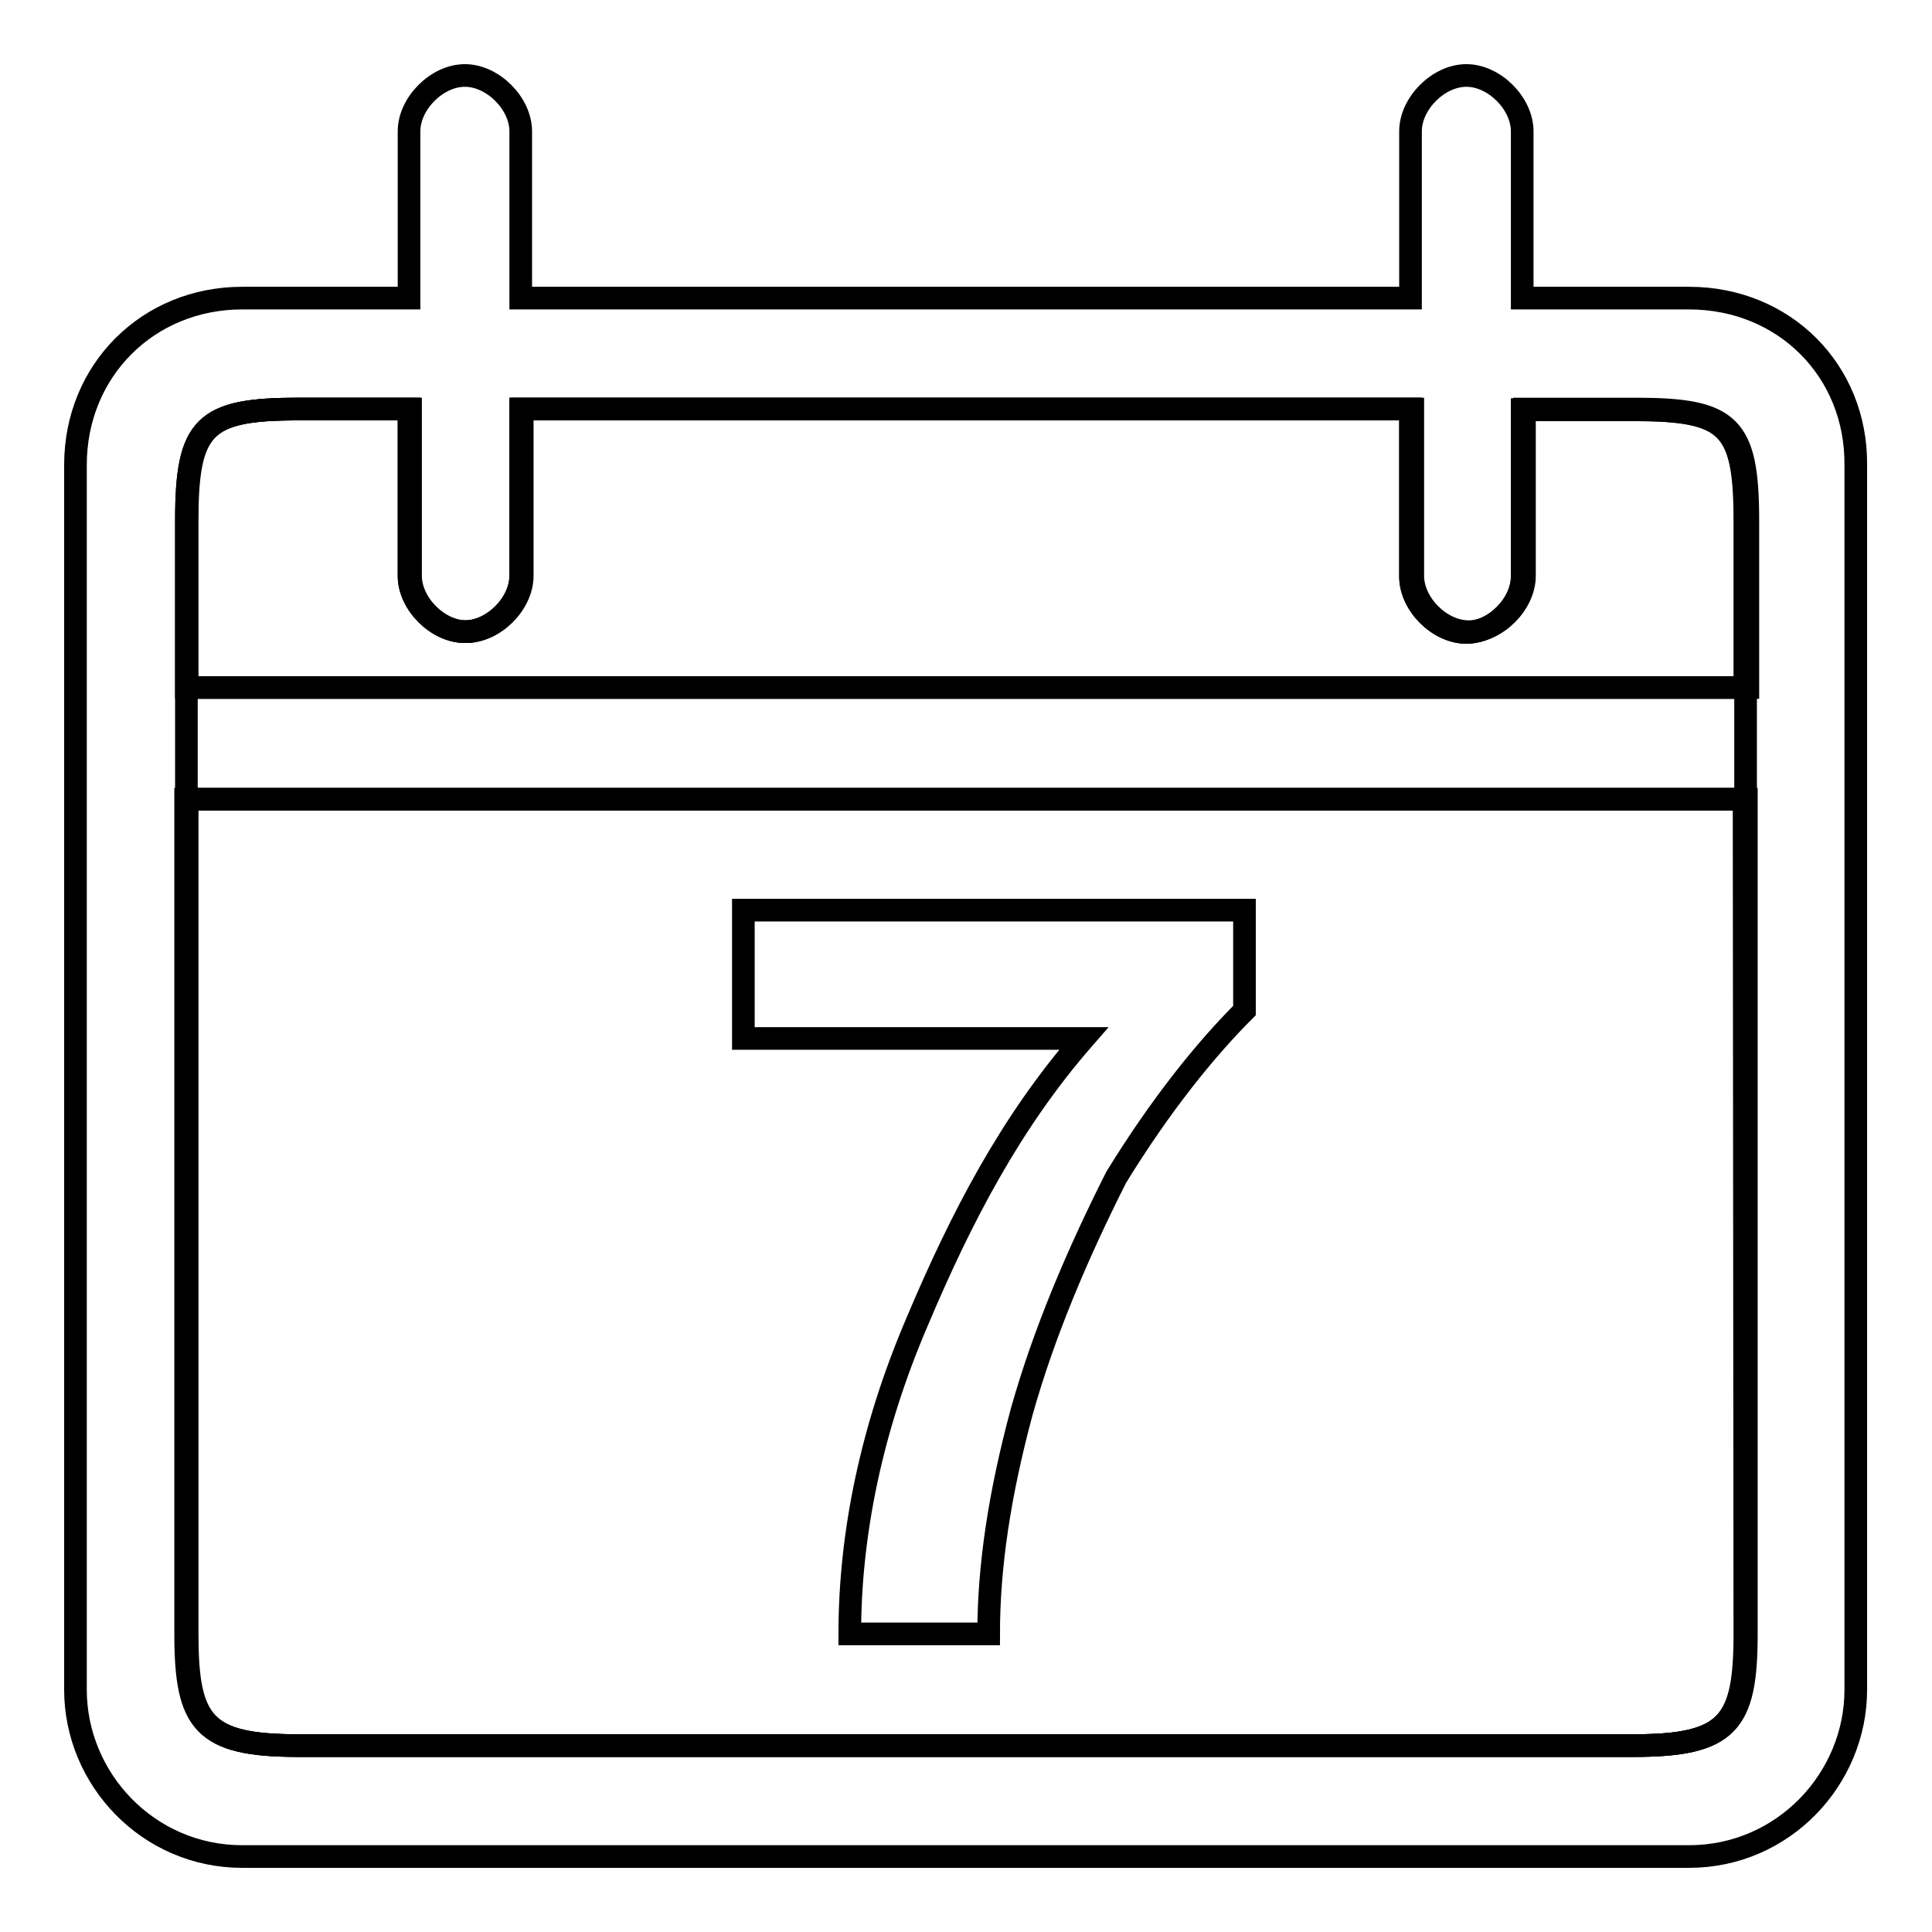 <?xml version="1.0" encoding="utf-8"?>
<!-- Svg Vector Icons : http://www.onlinewebfonts.com/icon -->
<!DOCTYPE svg PUBLIC "-//W3C//DTD SVG 1.1//EN" "http://www.w3.org/Graphics/SVG/1.1/DTD/svg11.dtd">
<svg version="1.1" xmlns="http://www.w3.org/2000/svg" xmlns:xlink="http://www.w3.org/1999/xlink" x="0px" y="0px" viewBox="0 0 256 256" enable-background="new 0 0 256 256" xml:space="preserve">
<g><g><path stroke-width="3" fill-opacity="0" stroke="#000000"  d="M216.5,54.3h-14.8v22.1c0,3.7-3.7,7.4-7.4,7.4c-3.7,0-7.4-3.7-7.4-7.4V54.2H69v22.1c0,3.7-3.7,7.4-7.4,7.4s-7.4-3.7-7.4-7.4V54.2H39.5C27,54.2,24.7,56.4,24.7,69v147.5c0,11.8,2.2,14.8,14.8,14.8h177c12.5,0,14.8-3,14.8-14.8V69C231.2,56.4,229,54.3,216.5,54.3z"/><path stroke-width="3" fill-opacity="0" stroke="#000000"  d="M216.5,54.3h-14.8v22.1c0,3.7-3.7,7.4-7.4,7.4c-3.7,0-7.4-3.7-7.4-7.4V54.2H69v22.1c0,3.7-3.7,7.4-7.4,7.4s-7.4-3.7-7.4-7.4V54.2H39.5C27,54.2,24.7,56.4,24.7,69v22.1h206.5V69C231.2,56.4,229,54.3,216.5,54.3z"/><path stroke-width="3" fill-opacity="0" stroke="#000000"  d="M24.8,216.5c0,11.8,2.2,14.8,14.8,14.8h177c12.5,0,14.8-3,14.8-14.8V105.9H24.8V216.5z"/><path stroke-width="3" fill-opacity="0" stroke="#000000"  d="M223.8,39.5h-22.1V17.4c0-3.7-3.7-7.4-7.4-7.4c-3.7,0-7.4,3.7-7.4,7.4v22.1H69V17.4c0-3.7-3.7-7.4-7.4-7.4s-7.4,3.7-7.4,7.4v22.1H32.1C19.6,39.5,10,49.1,10,61.6v29.5v14.8v118c0,11.8,9.6,22.1,22.1,22.1h191.7c12.5,0,22.1-10.3,22.1-22.1v-118V91.1V61.6C246,49.1,236.4,39.5,223.8,39.5z M231.2,216.5c0,11.8-2.2,14.8-14.8,14.8h-177c-12.5,0-14.8-3-14.8-14.8V105.9h206.5L231.2,216.5L231.2,216.5z M24.8,91.1V69c0-12.5,2.2-14.8,14.8-14.8h14.8v22.1c0,3.7,3.7,7.4,7.4,7.4c3.7,0,7.4-3.7,7.4-7.4V54.2h118v22.1c0,3.7,3.7,7.4,7.4,7.4c3.7,0,7.4-3.7,7.4-7.4V54.2h14.8c12.5,0,14.8,2.2,14.8,14.8v22.1H24.8z"/><path stroke-width="3" fill-opacity="0" stroke="#000000"  d="M98.5,137.6v-17h66.4v13.3c-5.2,5.2-11.1,12.5-17,22.1c-5.2,10.3-9.6,20.7-12.5,31c-3,11.1-4.4,20.7-4.4,29.5h-18.4c0-13.3,2.9-27.3,8.9-41.3c5.9-14,12.5-26.6,22.1-37.6H98.5z"/></g></g>
</svg>